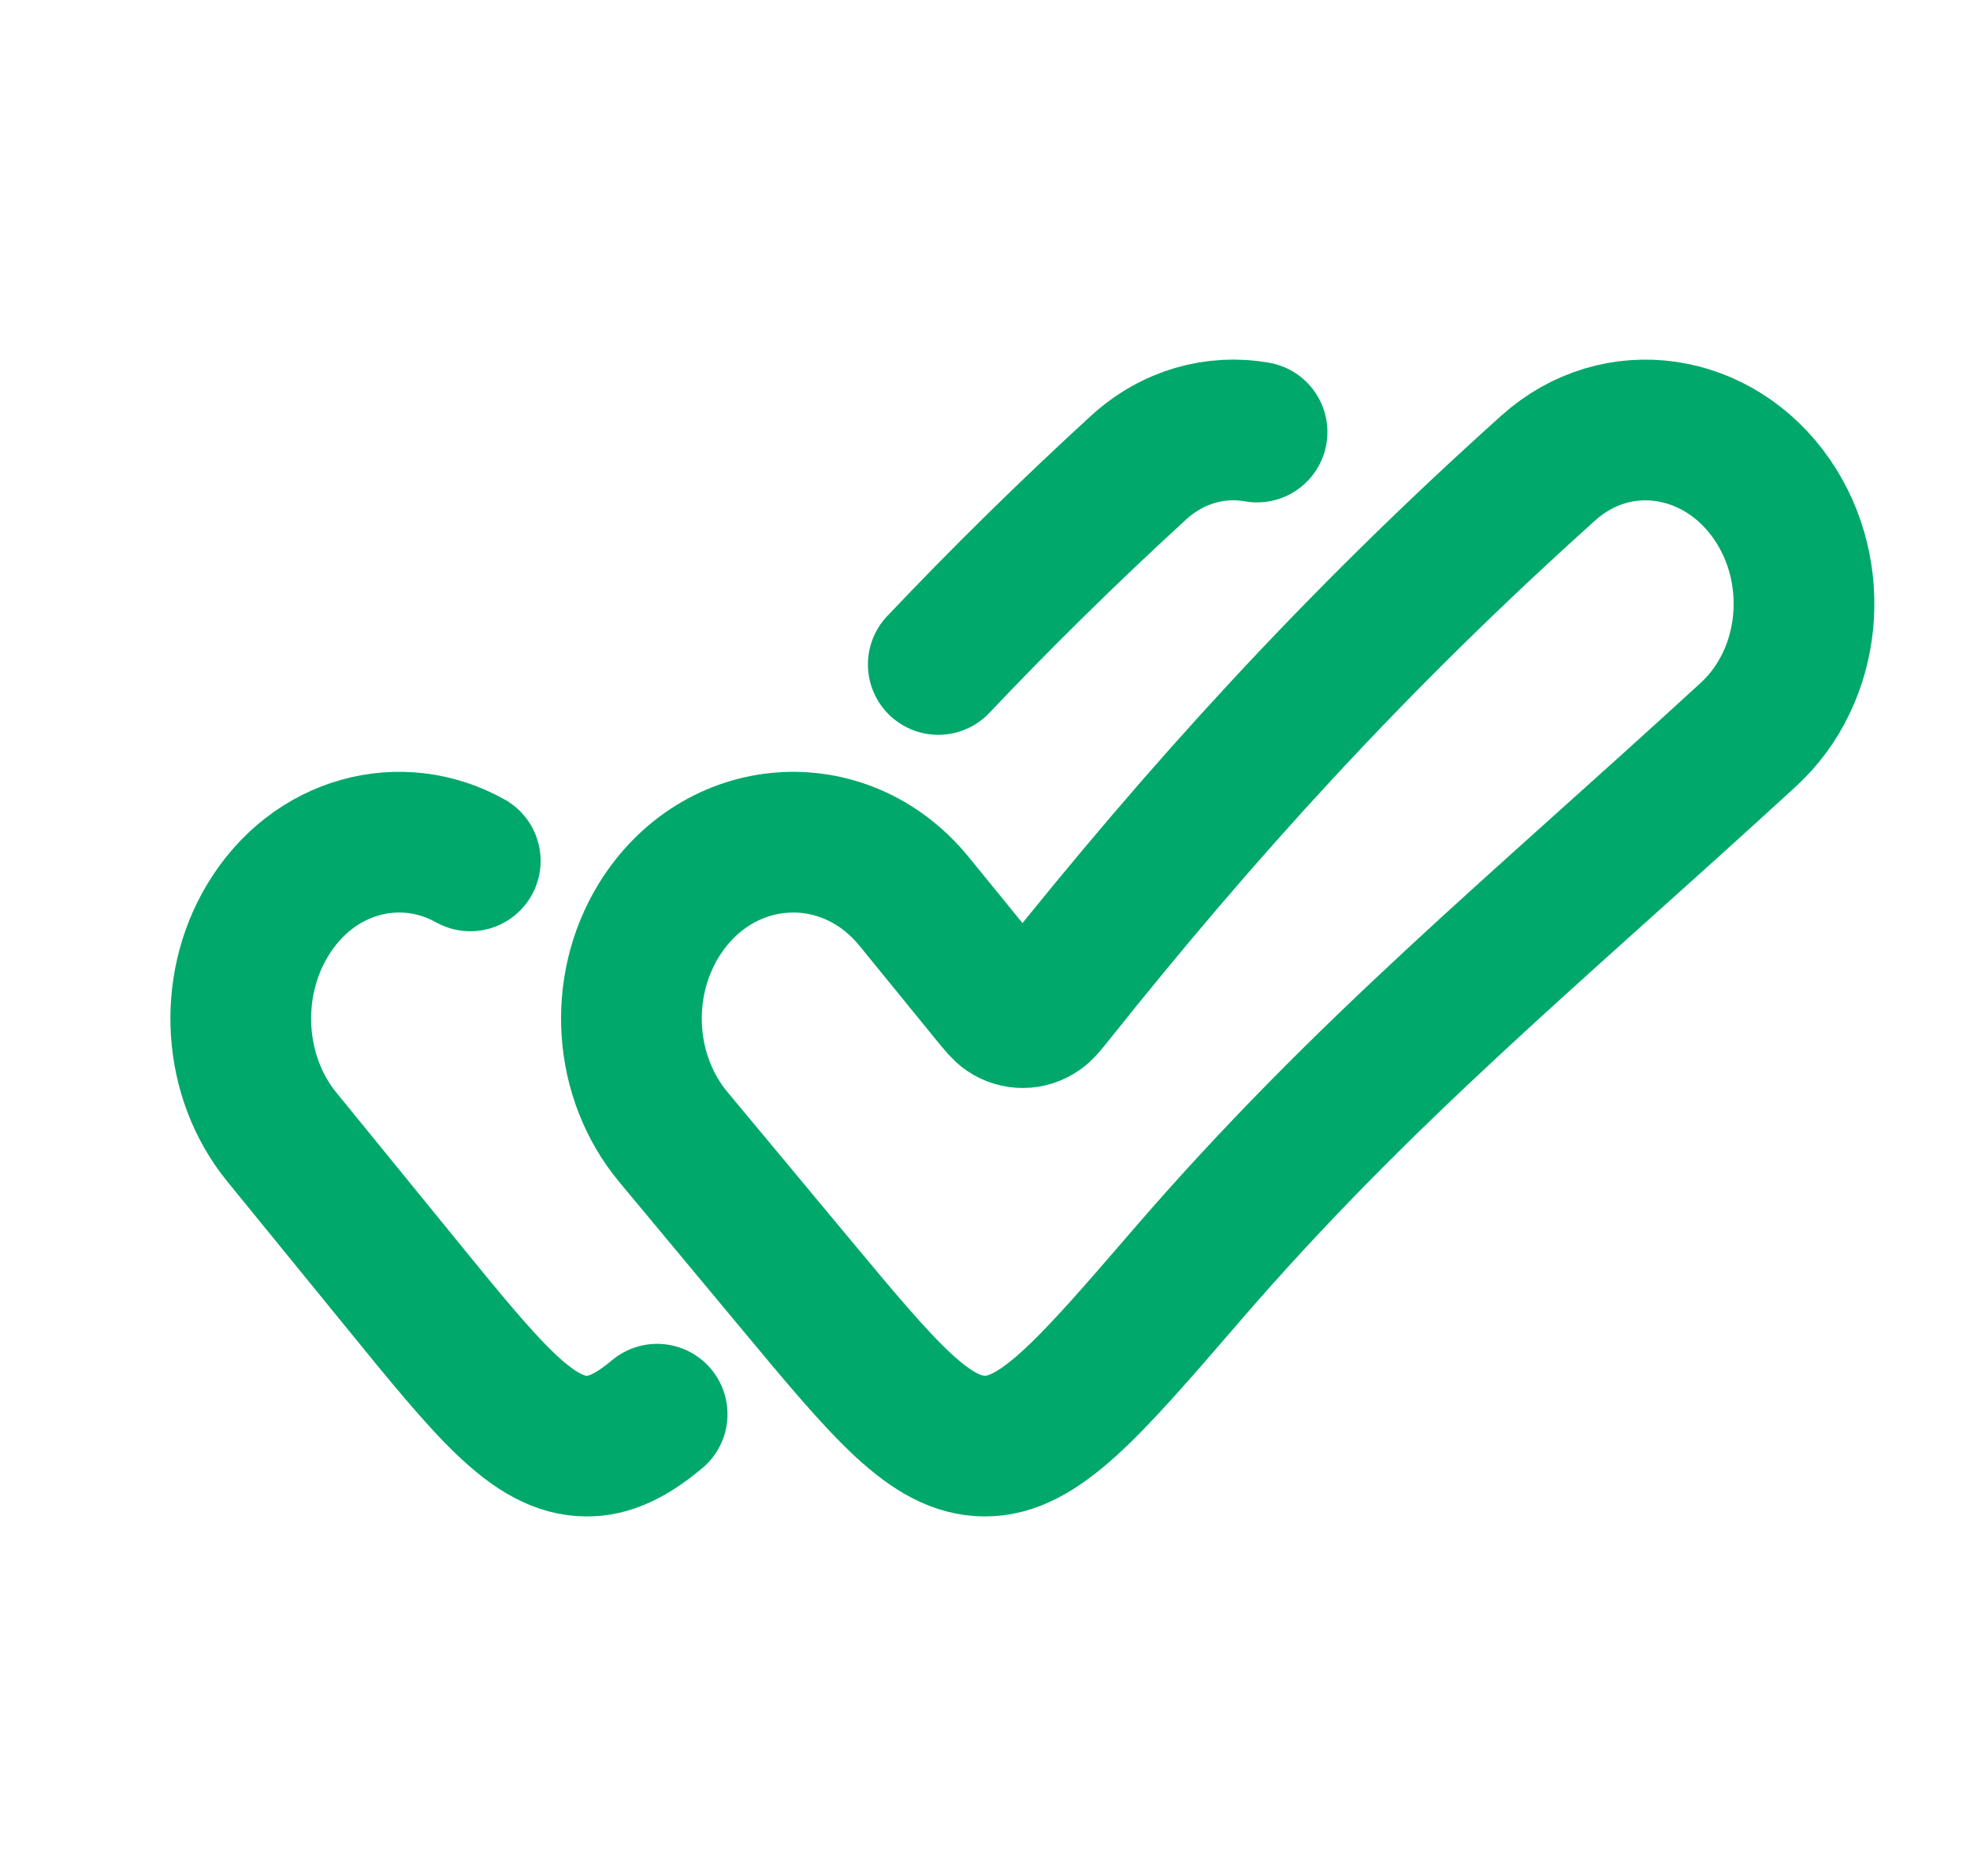 <svg width="21" height="20" viewBox="0 0 21 20" fill="none" xmlns="http://www.w3.org/2000/svg">
<path d="M7.005 15.077C6.732 15.306 6.496 15.42 6.25 15.417C5.683 15.412 5.211 14.832 4.267 13.672L3.004 12.122C2.484 11.484 2.421 10.533 2.85 9.816C3.34 8.997 4.28 8.767 5.013 9.178M10.002 7.084C10.661 6.389 11.364 5.694 12.132 4.99C12.502 4.65 12.963 4.529 13.4 4.606" stroke="#00a86b" stroke-width="1.5" stroke-linecap="round"/>
<path d="M12.652 13.593C14.535 11.41 16.353 9.929 18.637 7.832C19.32 7.205 19.426 6.105 18.89 5.325C18.32 4.497 17.237 4.331 16.504 4.99C14.412 6.869 12.785 8.679 11.241 10.614C11.16 10.715 11.12 10.766 11.077 10.794C10.971 10.867 10.838 10.868 10.73 10.796C10.688 10.768 10.647 10.718 10.566 10.619L9.744 9.61C8.993 8.689 7.647 8.791 7.02 9.816C6.582 10.533 6.647 11.484 7.178 12.122L8.468 13.672C9.433 14.832 9.915 15.412 10.494 15.417C11.073 15.423 11.6 14.813 12.652 13.593Z" stroke="#00a86b" stroke-width="1.5"/>
</svg>
